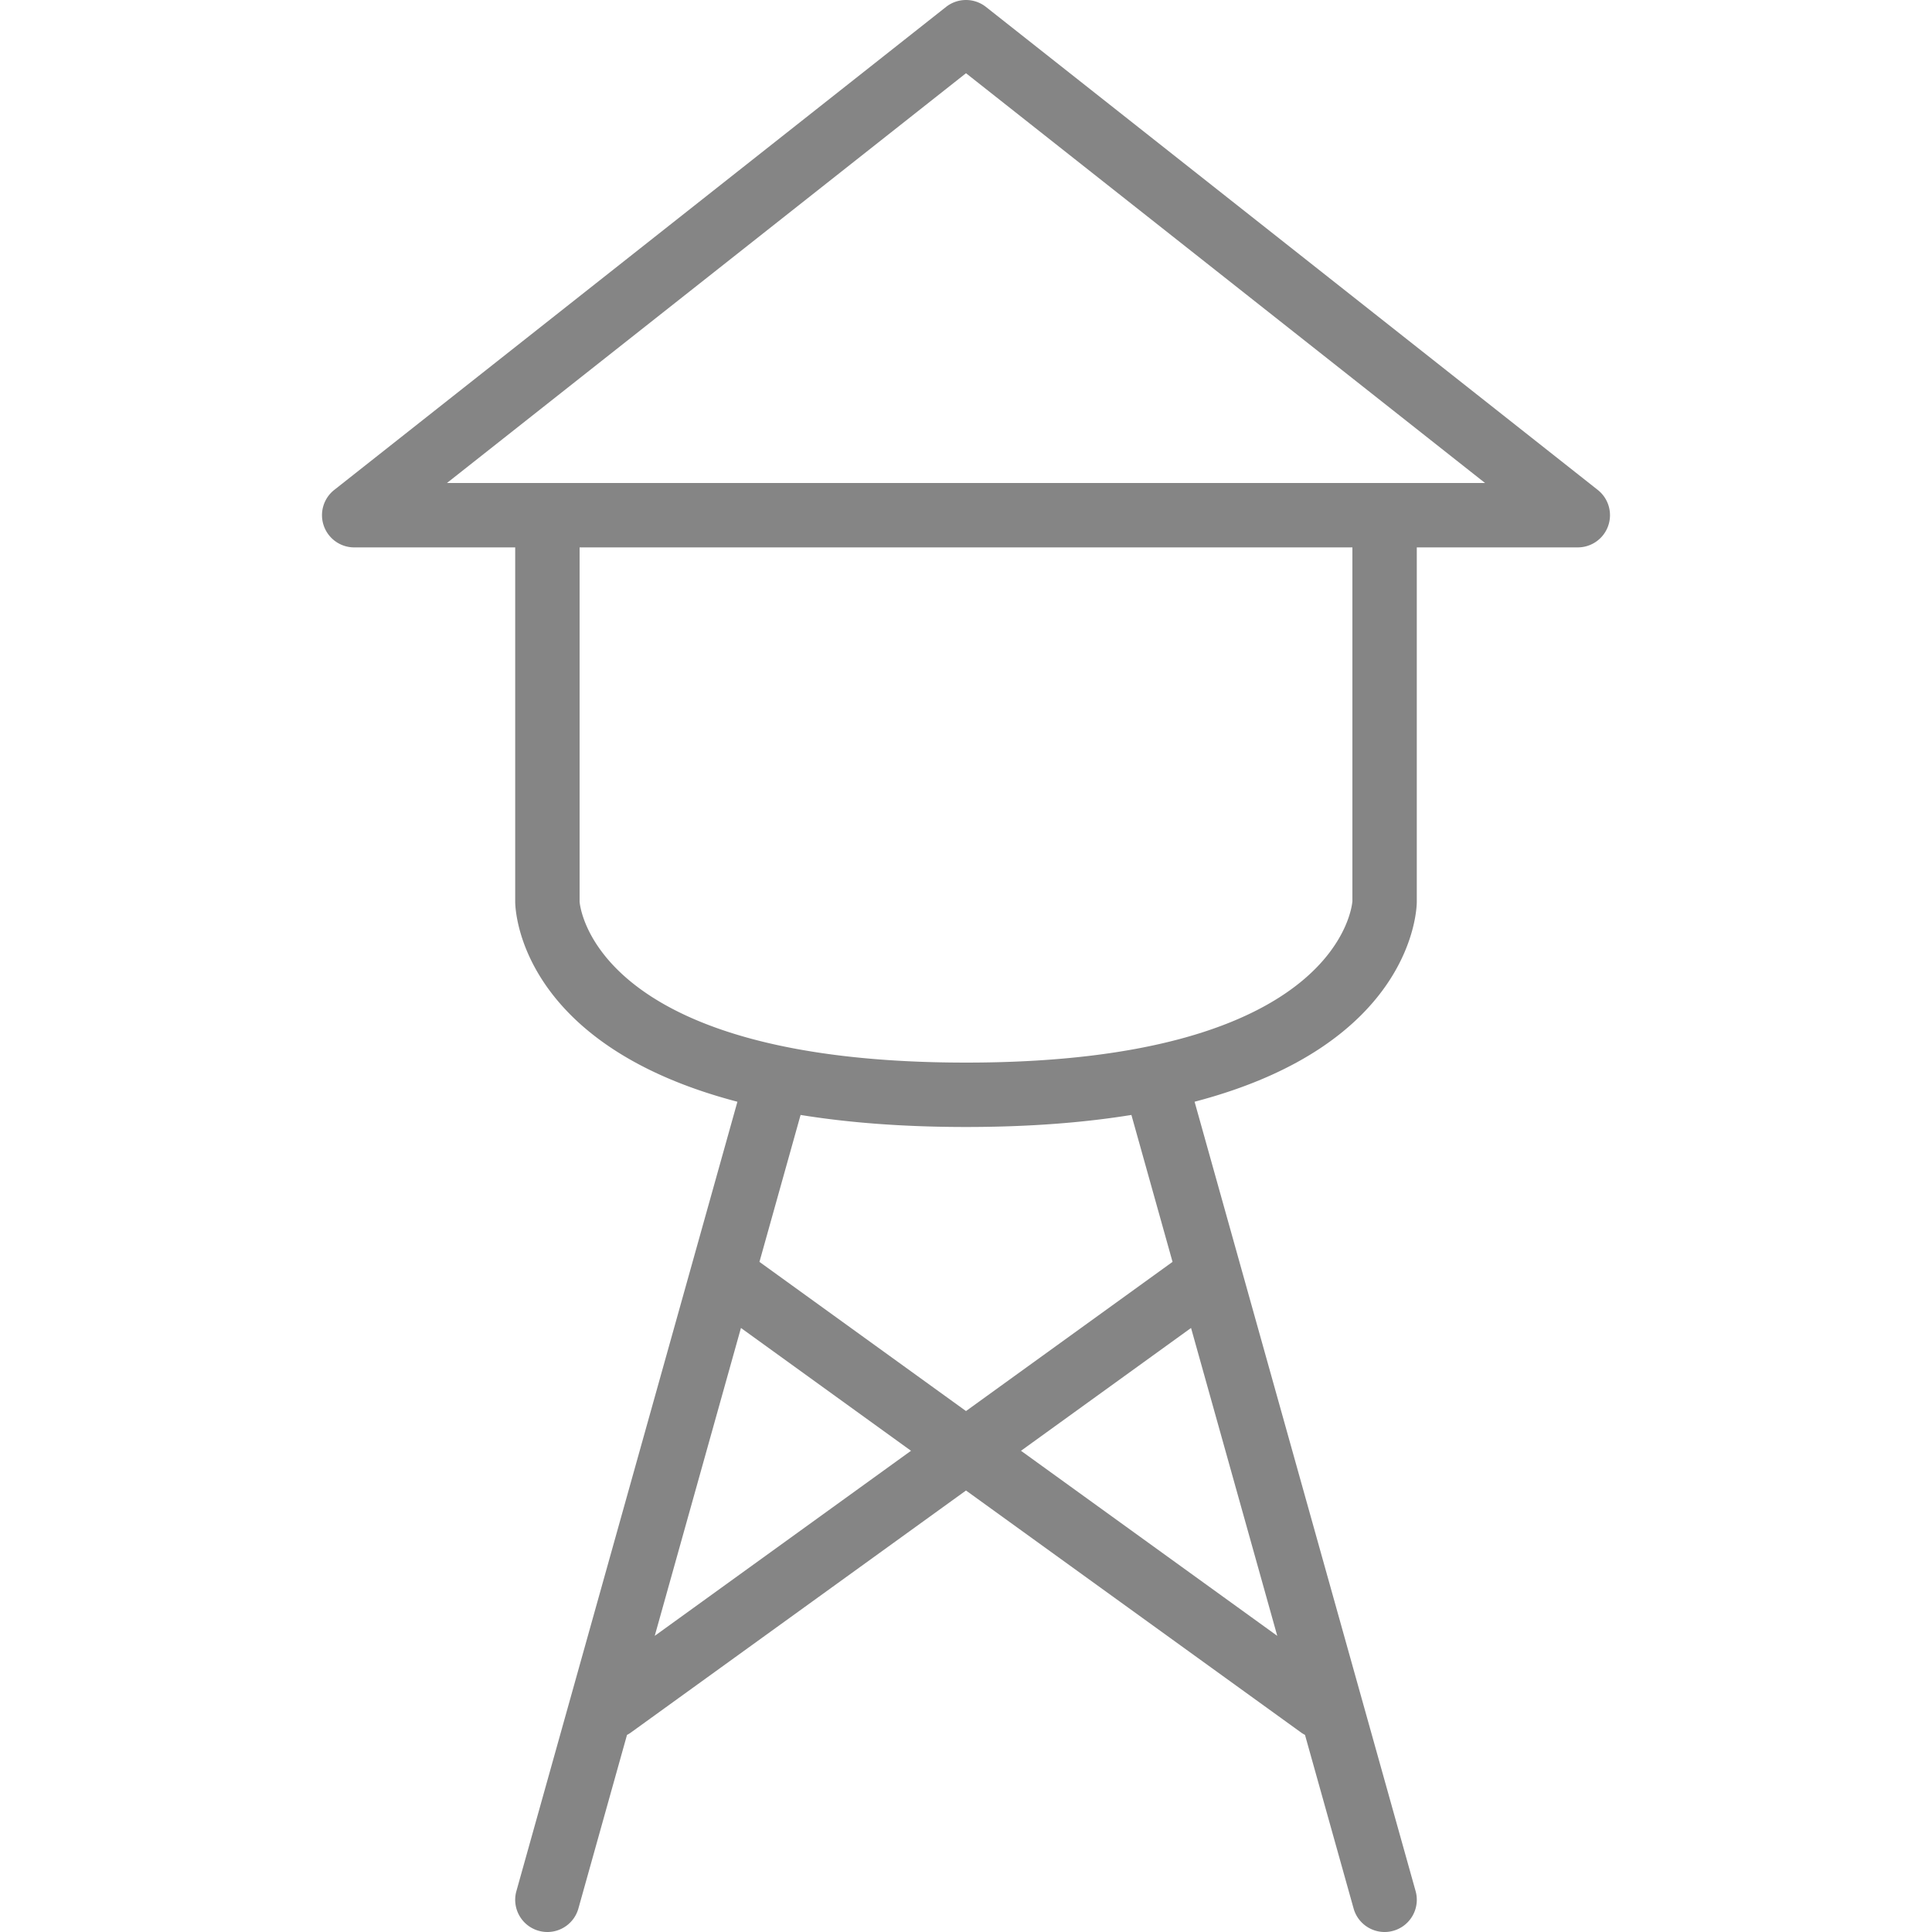<svg xmlns="http://www.w3.org/2000/svg" width="512" height="512"><path d="M423.42 129.834l-162.133-128a8.54 8.54 0 0 0-10.575 0l-162.133 128a8.53 8.53 0 0 0-2.773 9.496c1.192 3.433 4.427 5.735 8.06 5.735h42.667v93.867c0 1.92.858 37.852 58.89 53.04L136.85 501.165c-1.27 4.538 1.377 9.246 5.917 10.517.77.217 1.544.32 2.304.32 3.73 0 7.158-2.467 8.212-6.235l12.878-45.994a8.49 8.49 0 0 0 .968-.587L256 395l88.87 64.184c.31.225.638.4.968.587l12.878 45.994c1.054 3.77 4.48 6.235 8.212 6.235.76 0 1.535-.102 2.304-.32 4.54-1.27 7.187-5.98 5.917-10.517L316.576 291.97c58.032-15.188 58.89-51.12 58.89-53.04v-93.867h42.667c3.633 0 6.87-2.302 8.06-5.735a8.53 8.53 0 0 0-2.773-9.494zM173.512 433.52l22.846-81.595 45.066 32.548-67.912 49.047zm27.75-99.107l10.902-38.94c12.453 2.015 26.945 3.19 43.835 3.19s31.383-1.175 43.835-3.19l10.902 38.938L256 373.945l-54.737-39.532zm137.225 99.107l-67.912-49.048 45.066-32.548 22.846 81.596zM256 281.598c-99.654 0-102.385-42.39-102.4-42.667v-93.866h204.8l.002 93.714c-.017.43-2.748 42.82-102.402 42.82zM366.933 128H118.448L256 19.405l137.552 108.593h-26.62z" fill="#858585"/></svg>
